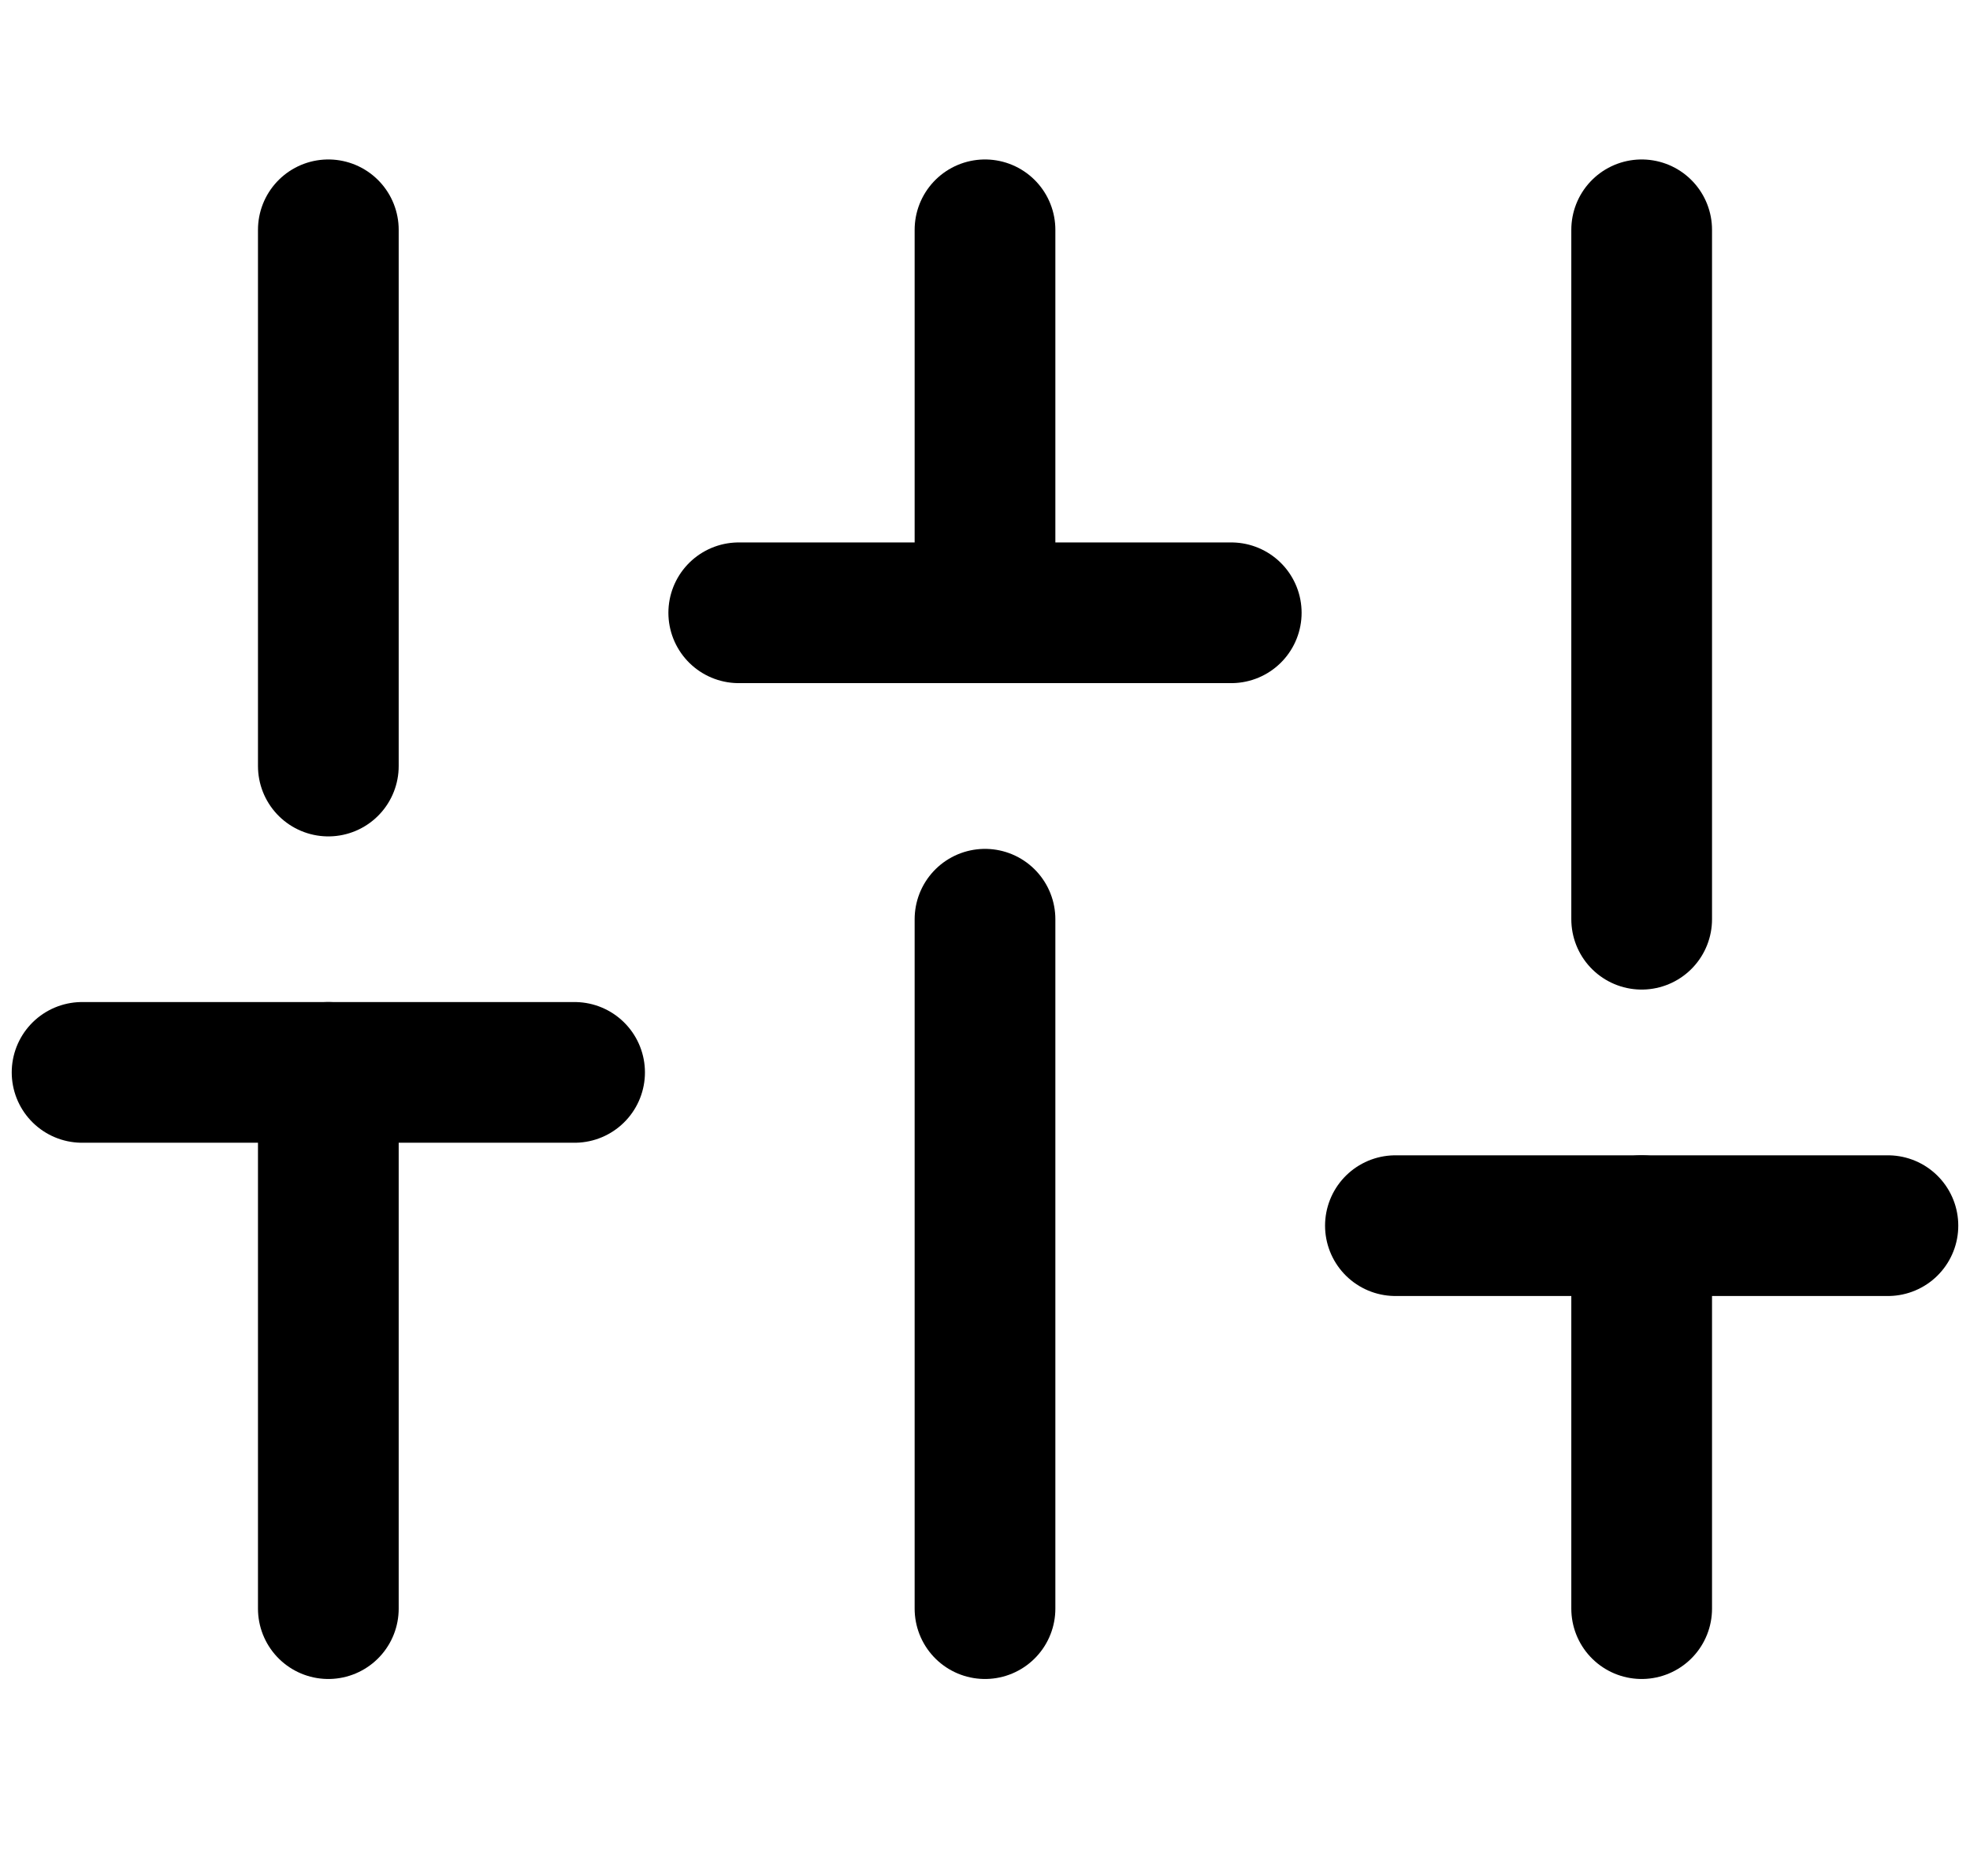 <svg width="21" height="20" viewBox="0 0 21 20" fill="none" xmlns="http://www.w3.org/2000/svg">
<path d="M3.5 17.15V11.433" stroke="black" stroke-width="1.5" stroke-linecap="round" stroke-linejoin="round"/>
<path d="M3.5 8.167V2.45" stroke="black" stroke-width="1.5" stroke-linecap="round" stroke-linejoin="round"/>
<path d="M10.5 17.15V9.8" stroke="black" stroke-width="1.5" stroke-linecap="round" stroke-linejoin="round"/>
<path d="M10.5 6.533V2.45" stroke="black" stroke-width="1.5" stroke-linecap="round" stroke-linejoin="round"/>
<path d="M17.5 17.15V13.067" stroke="black" stroke-width="1.5" stroke-linecap="round" stroke-linejoin="round"/>
<path d="M17.5 9.8V2.45" stroke="black" stroke-width="1.5" stroke-linecap="round" stroke-linejoin="round"/>
<path d="M0.875 11.433H6.125" stroke="black" stroke-width="1.5" stroke-linecap="round" stroke-linejoin="round"/>
<path d="M7.875 6.533H13.125" stroke="black" stroke-width="1.5" stroke-linecap="round" stroke-linejoin="round"/>
<path d="M14.875 13.067H20.125" stroke="black" stroke-width="1.5" stroke-linecap="round" stroke-linejoin="round"/>
</svg>
